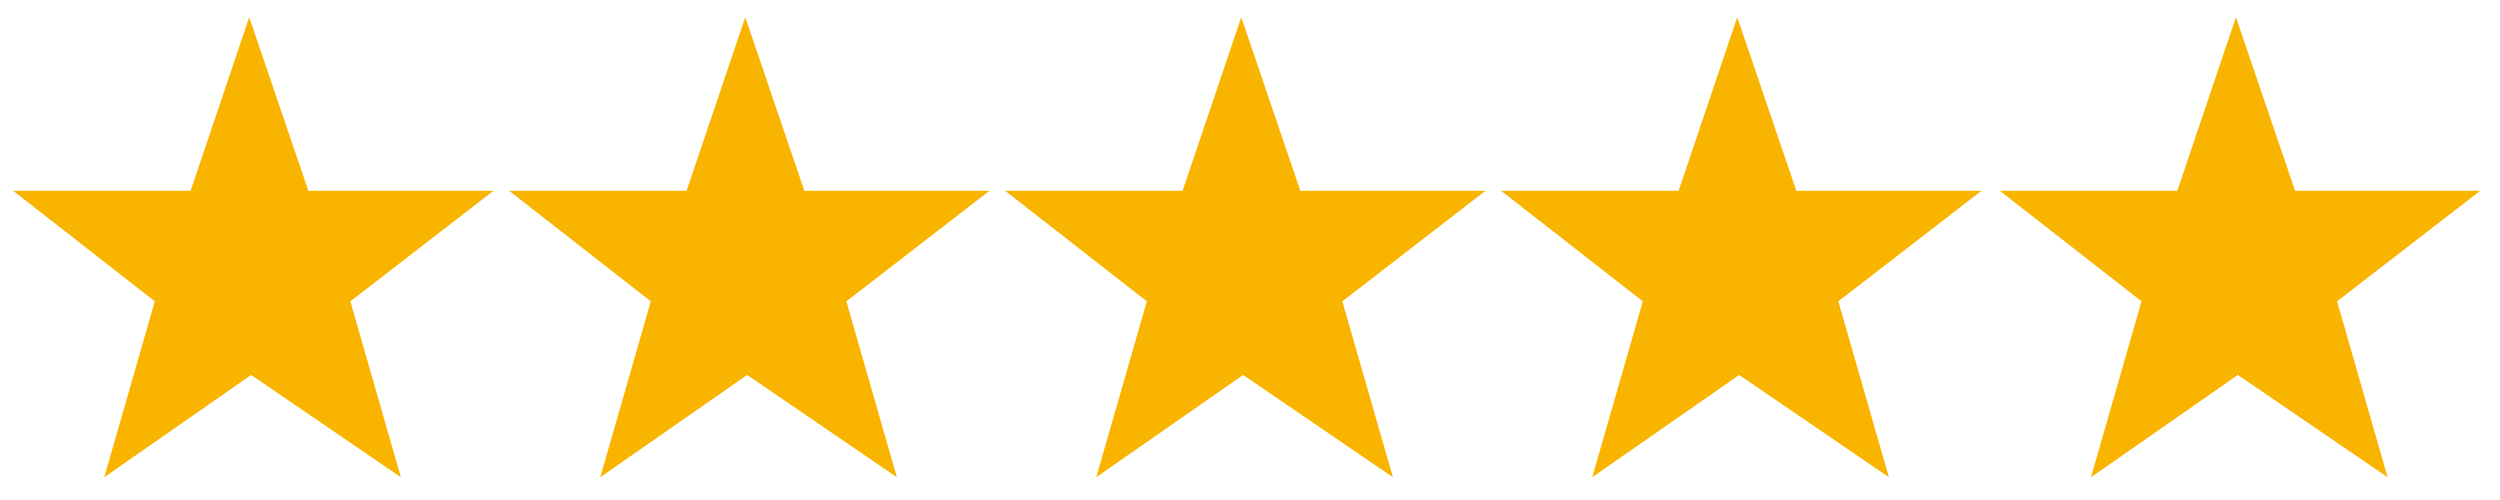 <svg xmlns="http://www.w3.org/2000/svg" xmlns:xlink="http://www.w3.org/1999/xlink" width="250" zoomAndPan="magnify" viewBox="0 0 187.5 37.5" height="50" preserveAspectRatio="xMidYMid meet" version="1.2"><defs><clipPath id="622e725986"><path d="M 112 1.156 L 149 1.156 L 149 35.941 L 112 35.941 Z M 112 1.156 "/></clipPath><clipPath id="f48d9cb0bc"><path d="M 149 1.156 L 186.02 1.156 L 186.02 35.941 L 149 35.941 Z M 149 1.156 "/></clipPath><clipPath id="d908a52616"><path d="M 75 1.156 L 112 1.156 L 112 35.941 L 75 35.941 Z M 75 1.156 "/></clipPath><clipPath id="0fd9325218"><path d="M 38 1.156 L 75 1.156 L 75 35.941 L 38 35.941 Z M 38 1.156 "/></clipPath><clipPath id="3955519c55"><path d="M 0.988 1.156 L 38 1.156 L 38 35.941 L 0.988 35.941 Z M 0.988 1.156 "/></clipPath></defs><g id="ff72955847"><g clip-rule="nonzero" clip-path="url(#622e725986)"><path style=" stroke:none;fill-rule:nonzero;fill:#f9b400;fill-opacity:1;" d="M 125.895 14.312 L 112.586 14.312 L 123.211 22.598 L 119.418 35.793 L 130.438 28.121 L 141.668 35.793 L 137.875 22.598 L 148.605 14.312 L 134.727 14.312 L 130.293 1.293 Z M 125.895 14.312 "/></g><g clip-rule="nonzero" clip-path="url(#f48d9cb0bc)"><path style=" stroke:none;fill-rule:nonzero;fill:#f9b400;fill-opacity:1;" d="M 163.297 14.312 L 149.992 14.312 L 160.613 22.598 L 156.824 35.793 L 167.84 28.121 L 179.07 35.793 L 175.281 22.598 L 186.012 14.312 L 172.133 14.312 L 167.695 1.293 Z M 163.297 14.312 "/></g><g clip-rule="nonzero" clip-path="url(#d908a52616)"><path style=" stroke:none;fill-rule:nonzero;fill:#f9b400;fill-opacity:1;" d="M 88.691 14.312 L 75.387 14.312 L 86.012 22.598 L 82.219 35.793 L 93.234 28.121 L 104.469 35.793 L 100.676 22.598 L 111.406 14.312 L 97.527 14.312 L 93.094 1.293 Z M 88.691 14.312 "/></g><g clip-rule="nonzero" clip-path="url(#0fd9325218)"><path style=" stroke:none;fill-rule:nonzero;fill:#f9b400;fill-opacity:1;" d="M 51.492 14.312 L 38.188 14.312 L 48.809 22.598 L 45.02 35.793 L 56.035 28.121 L 67.266 35.793 L 63.477 22.598 L 74.207 14.312 L 60.328 14.312 L 55.895 1.293 Z M 51.492 14.312 "/></g><g clip-rule="nonzero" clip-path="url(#3955519c55)"><path style=" stroke:none;fill-rule:nonzero;fill:#f9b400;fill-opacity:1;" d="M 14.293 14.312 L 0.988 14.312 L 11.609 22.598 L 7.82 35.793 L 18.836 28.121 L 30.066 35.793 L 26.277 22.598 L 37.008 14.312 L 23.129 14.312 L 18.691 1.293 Z M 14.293 14.312 "/></g></g></svg>